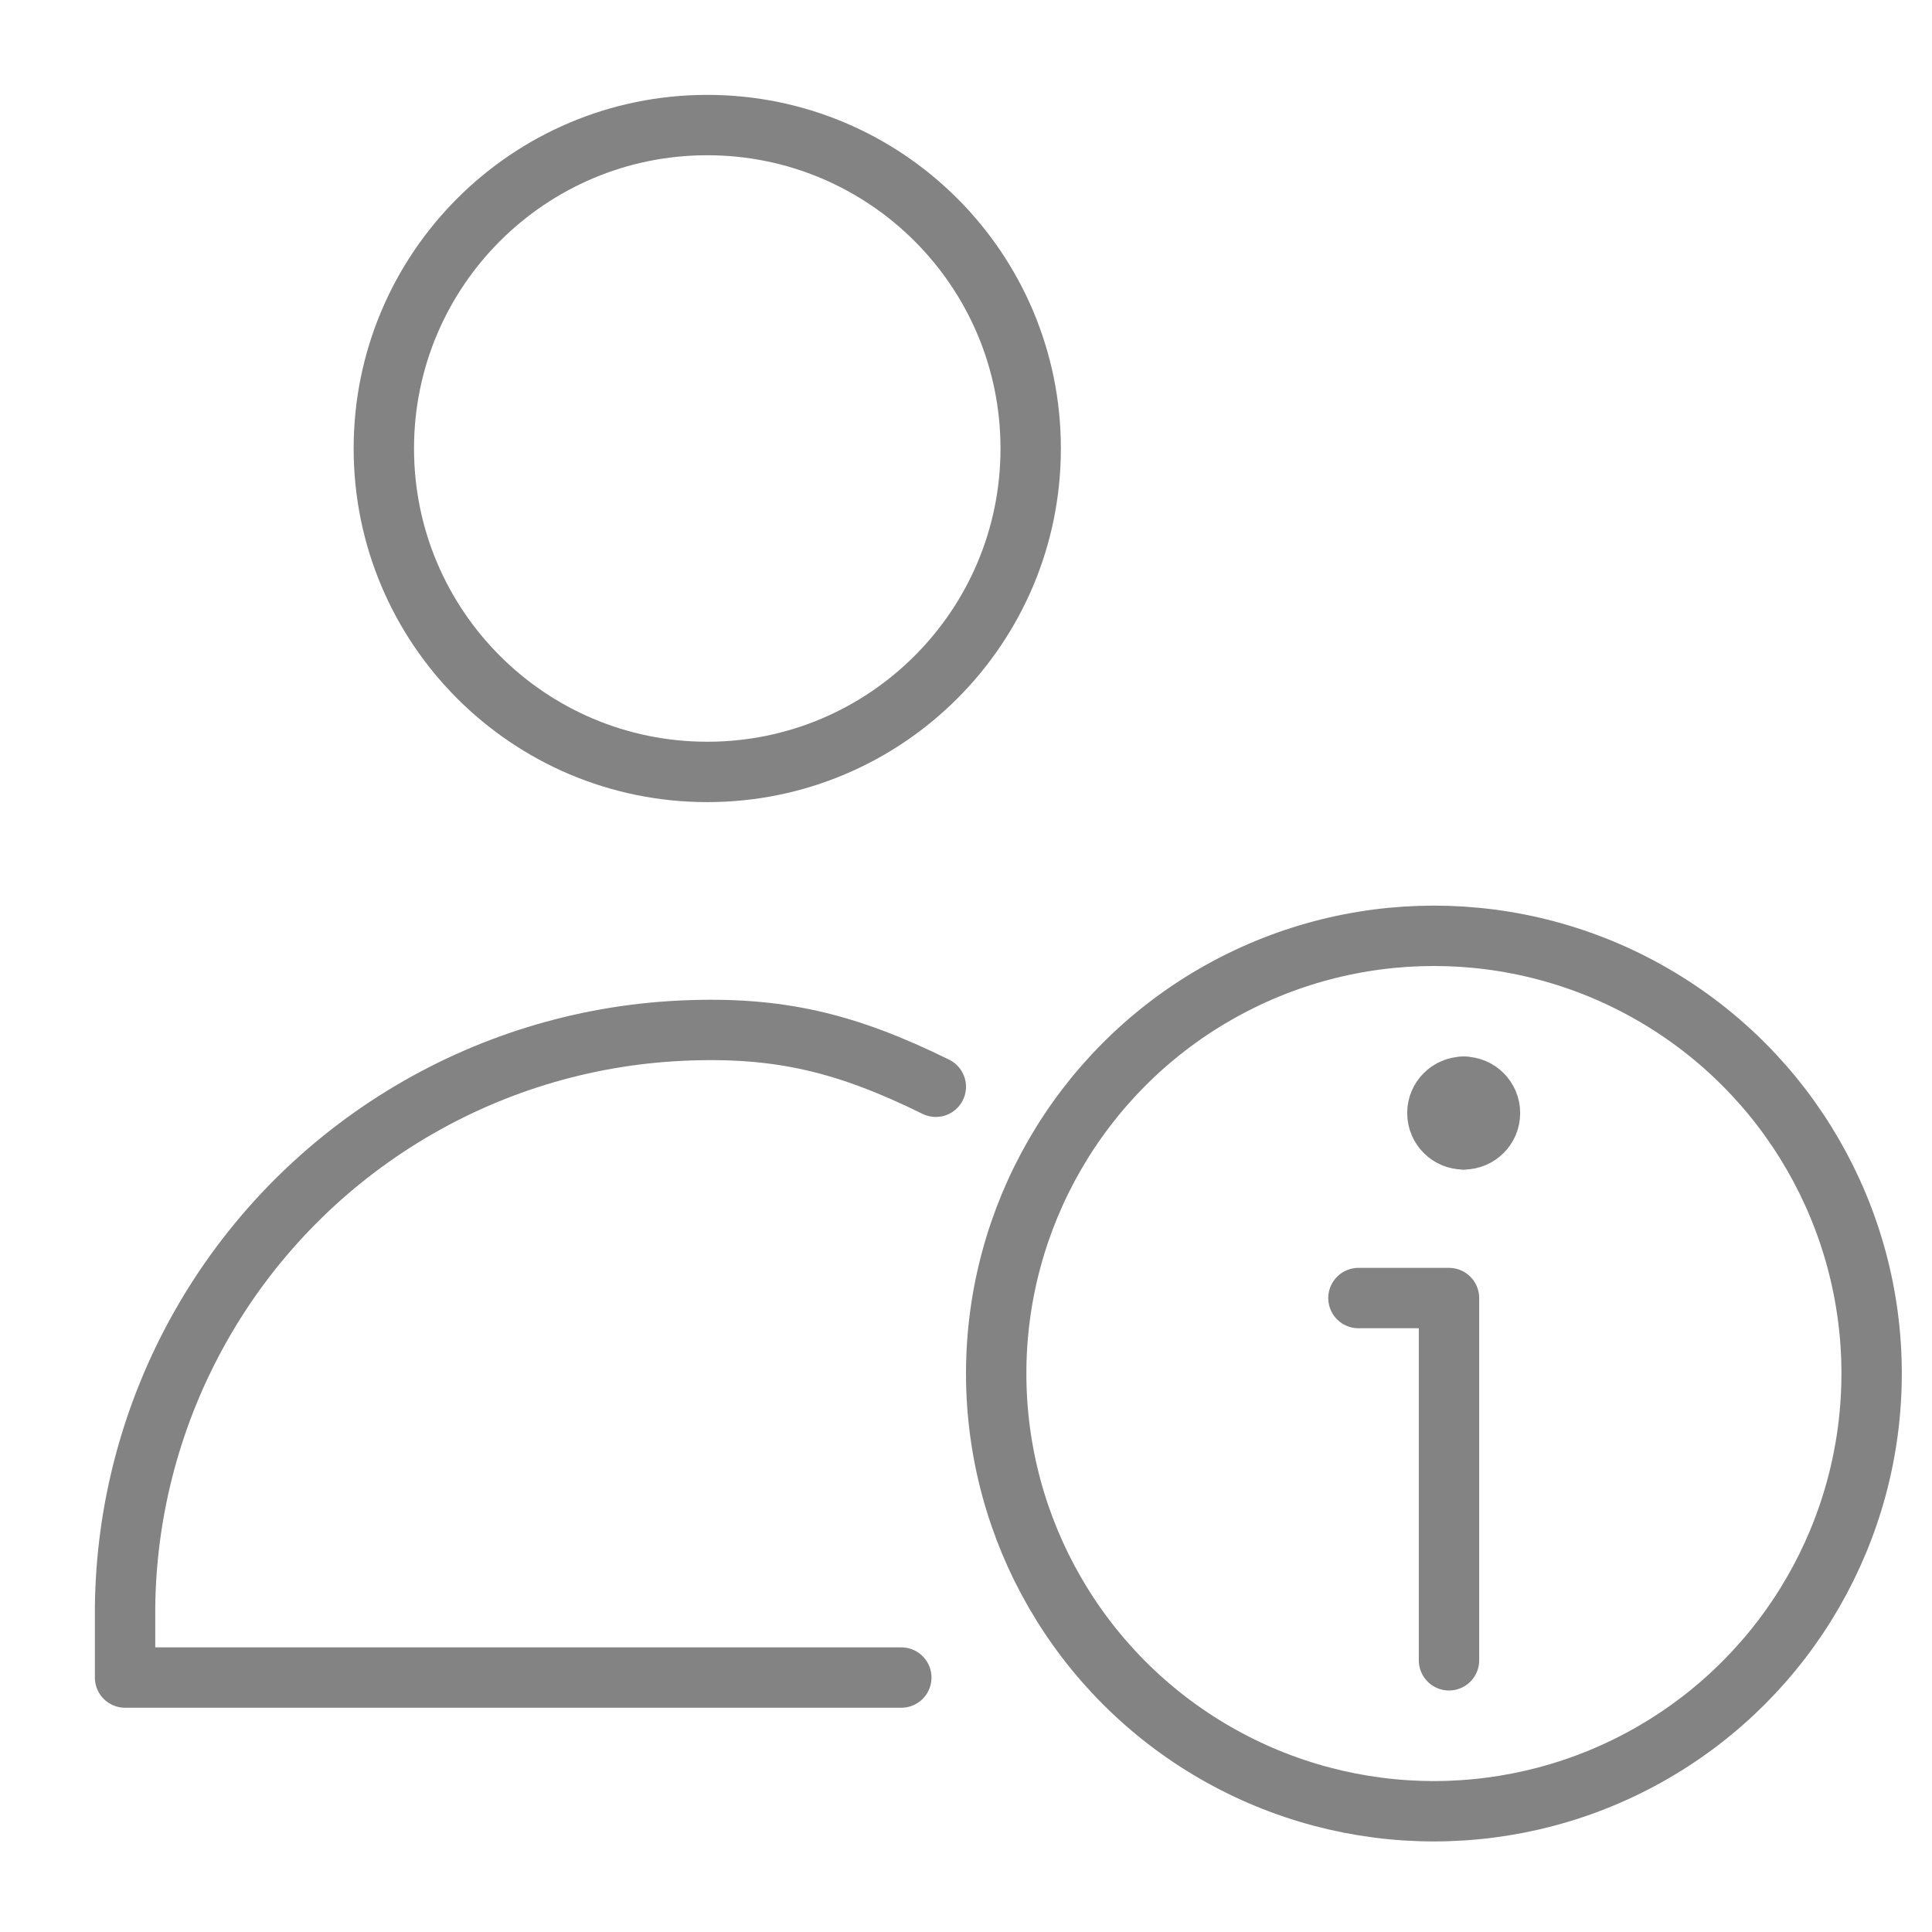 <svg width="64" height="64" viewBox="0 0 64 64" fill="none" xmlns="http://www.w3.org/2000/svg">
<g id="User-Add-Plus--Streamline-Core">
<g id="user-add-plus--actions-add-close-geometric-human-person-plus-single-up-user">
<path id="Vector" d="M23.429 25.571C29.346 25.571 34.143 20.774 34.143 14.857C34.143 8.94 29.346 4.143 23.429 4.143C17.512 4.143 12.715 8.94 12.715 14.857C12.715 20.774 17.512 25.571 23.429 25.571Z" stroke="#838383" stroke-width="2" stroke-linecap="round" stroke-linejoin="round"/>
<path id="Vector_2" d="M29.857 55.571H4.143V53.248C4.177 49.981 5.038 46.777 6.647 43.933C8.255 41.09 10.558 38.701 13.34 36.989C16.122 35.276 19.293 34.297 22.556 34.143C25.819 33.988 28.068 34.558 31 36" stroke="#838383" stroke-width="2" stroke-linecap="round" stroke-linejoin="round"/>
</g>
<path id="Vector_3" d="M48 55V43H45" stroke="#838383" stroke-width="2" stroke-linecap="round" stroke-linejoin="round"/>
<g id="Group 2605">
<path id="Ellipse 1111" d="M48.487 37.743C48.005 37.743 47.615 37.353 47.615 36.871C47.615 36.39 48.005 36 48.487 36" stroke="#838383" stroke-width="2" stroke-linecap="round" stroke-linejoin="round"/>
<path id="Ellipse 1112" d="M48.486 37.743C48.968 37.743 49.358 37.353 49.358 36.871C49.358 36.39 48.968 36 48.486 36" stroke="#838383" stroke-width="2" stroke-linecap="round" stroke-linejoin="round"/>
</g>
<circle id="Ellipse 1113" cx="47.5" cy="45.5" r="14.5" stroke="#838383" stroke-width="2"/>
</g>
</svg>

